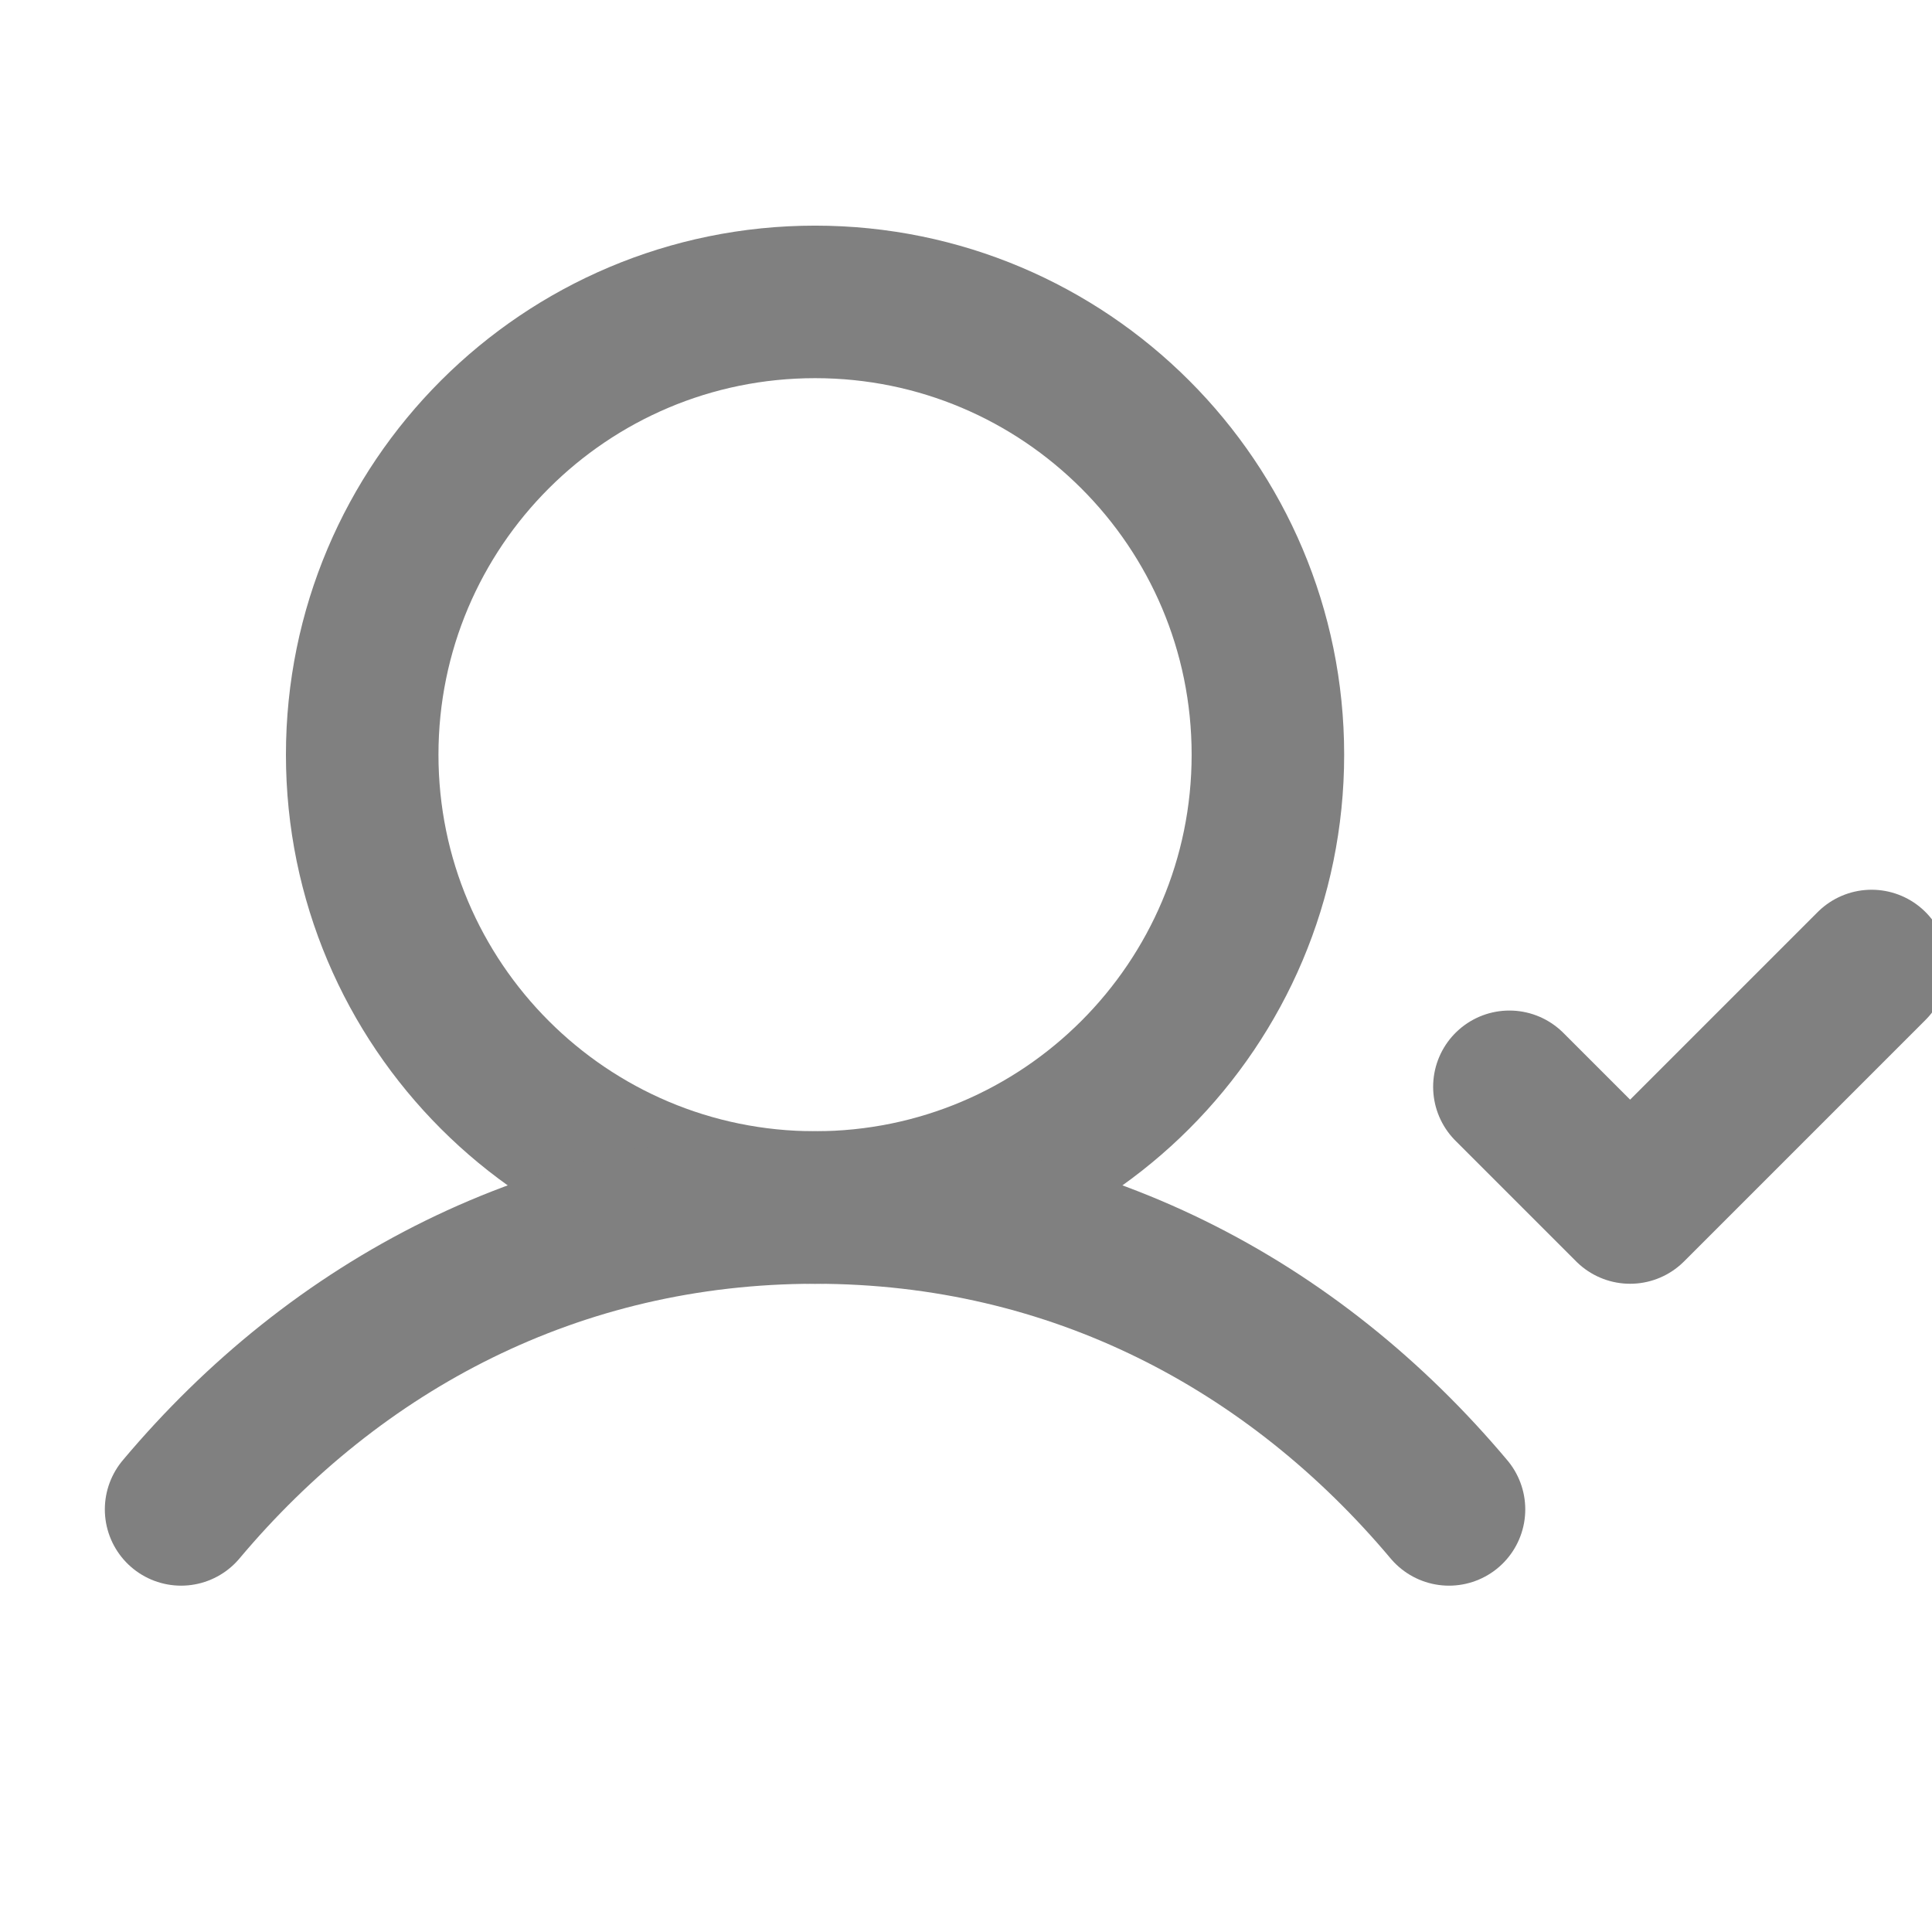 <svg width="19" height="19" viewBox="0 0 19 19" fill="none" xmlns="http://www.w3.org/2000/svg">
<g clip-path="url(#clip0_22202_1441)">
<path d="M8.016 11.875C10.475 11.875 12.469 9.881 12.469 7.422C12.469 4.962 10.475 2.969 8.016 2.969C5.556 2.969 3.562 4.962 3.562 7.422C3.562 9.881 5.556 11.875 8.016 11.875Z" stroke="#808080" stroke-width="1.5" stroke-linecap="round" stroke-linejoin="round"/>
<path d="M1.781 14.844C3.306 13.029 5.46 11.875 8.016 11.875C10.572 11.875 12.725 13.029 14.25 14.844" stroke="#808080" stroke-width="1.5" stroke-linecap="round" stroke-linejoin="round"/>
<path d="M14.844 10.688L16.031 11.875L18.406 9.5" stroke="#808080" stroke-width="1.5" stroke-linecap="round" stroke-linejoin="round"/>
</g>
<defs>
<clipPath id="clip0_22202_1441">
<rect width="19" height="19" fill="white"/>
</clipPath>
</defs>
</svg>
